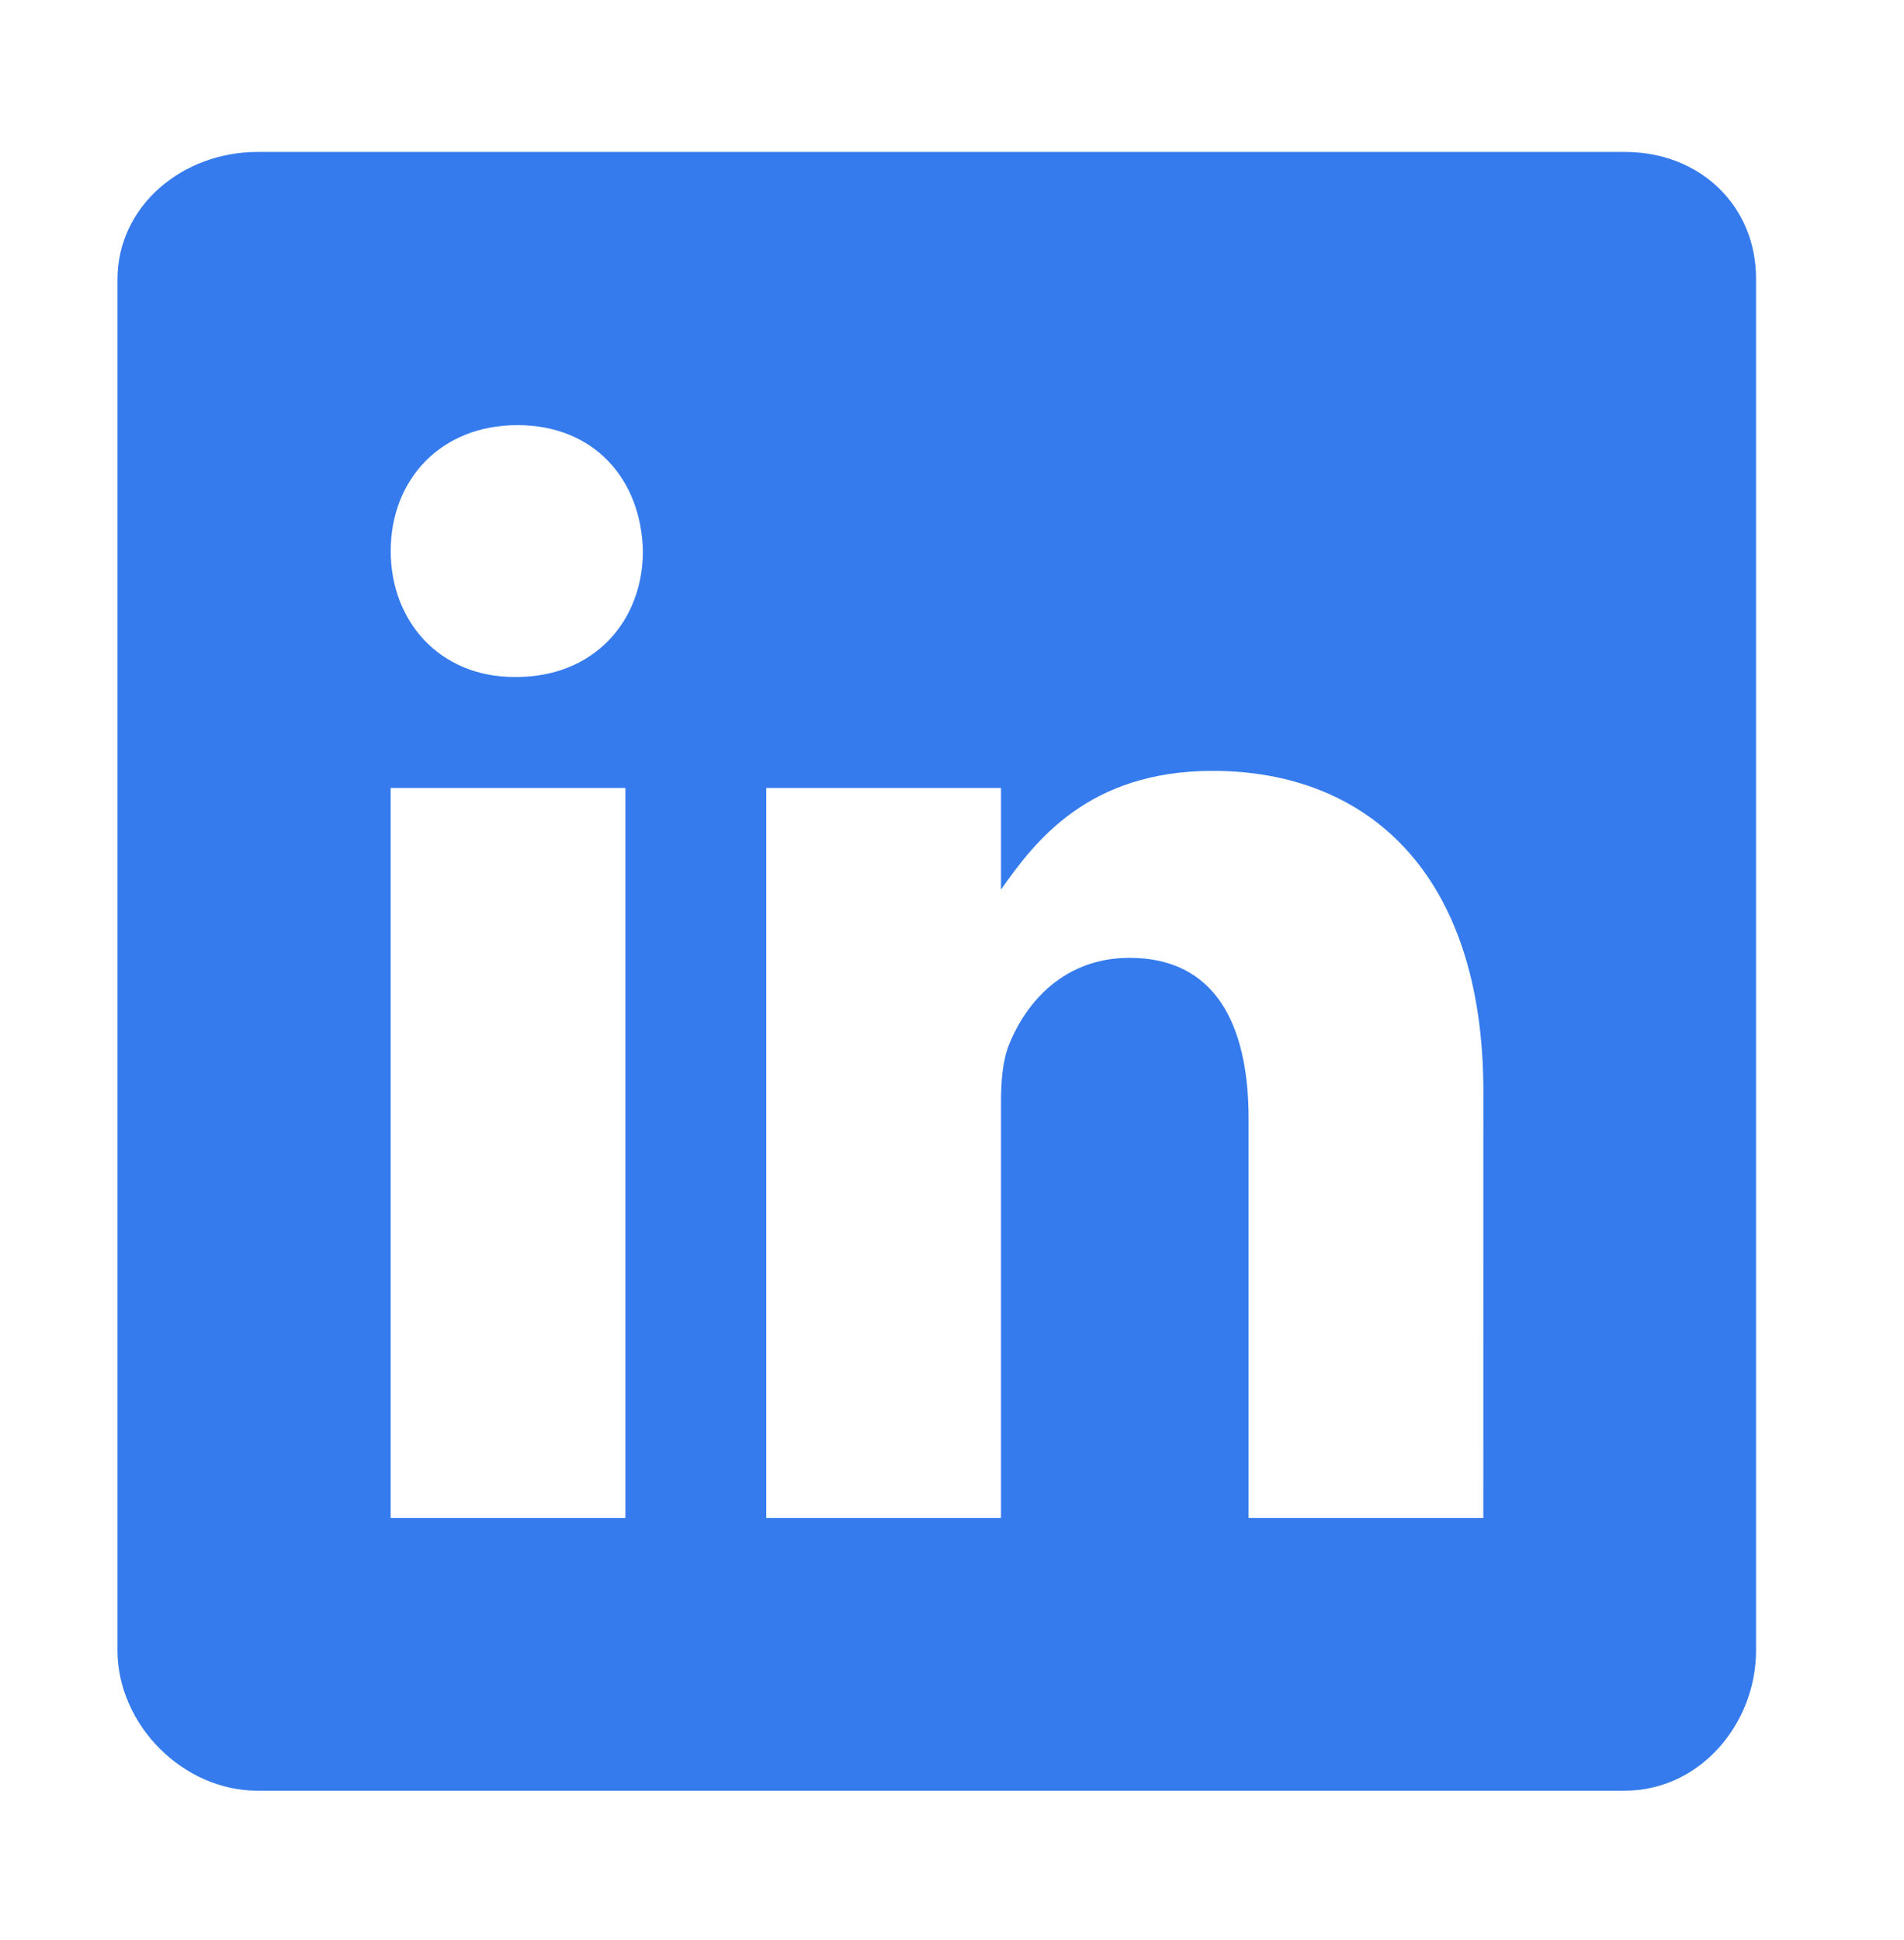 <svg width="53" height="54" viewBox="0 0 53 54" fill="none" xmlns="http://www.w3.org/2000/svg">
<path d="M45.234 4.229H7.167C5.087 4.229 3.27 5.725 3.27 7.781V45.932C3.27 47.999 5.087 49.841 7.167 49.841H45.223C47.314 49.841 48.882 47.987 48.882 45.932V7.781C48.895 5.725 47.314 4.229 45.234 4.229ZM17.409 42.249H10.874V21.932H17.409V42.249ZM14.368 18.843H14.321C12.23 18.843 10.876 17.286 10.876 15.337C10.876 13.353 12.265 11.833 14.403 11.833C16.541 11.833 17.85 13.342 17.896 15.337C17.895 17.286 16.541 18.843 14.368 18.843ZM41.29 42.249H34.756V31.14C34.756 28.478 33.805 26.66 31.441 26.66C29.634 26.66 28.566 27.882 28.09 29.072C27.912 29.5 27.864 30.082 27.864 30.677V42.249H21.33V21.932H27.864V24.759C28.815 23.405 30.3 21.456 33.757 21.456C38.046 21.456 41.291 24.284 41.291 30.379L41.29 42.249Z" fill="#357BED"/>
</svg>
